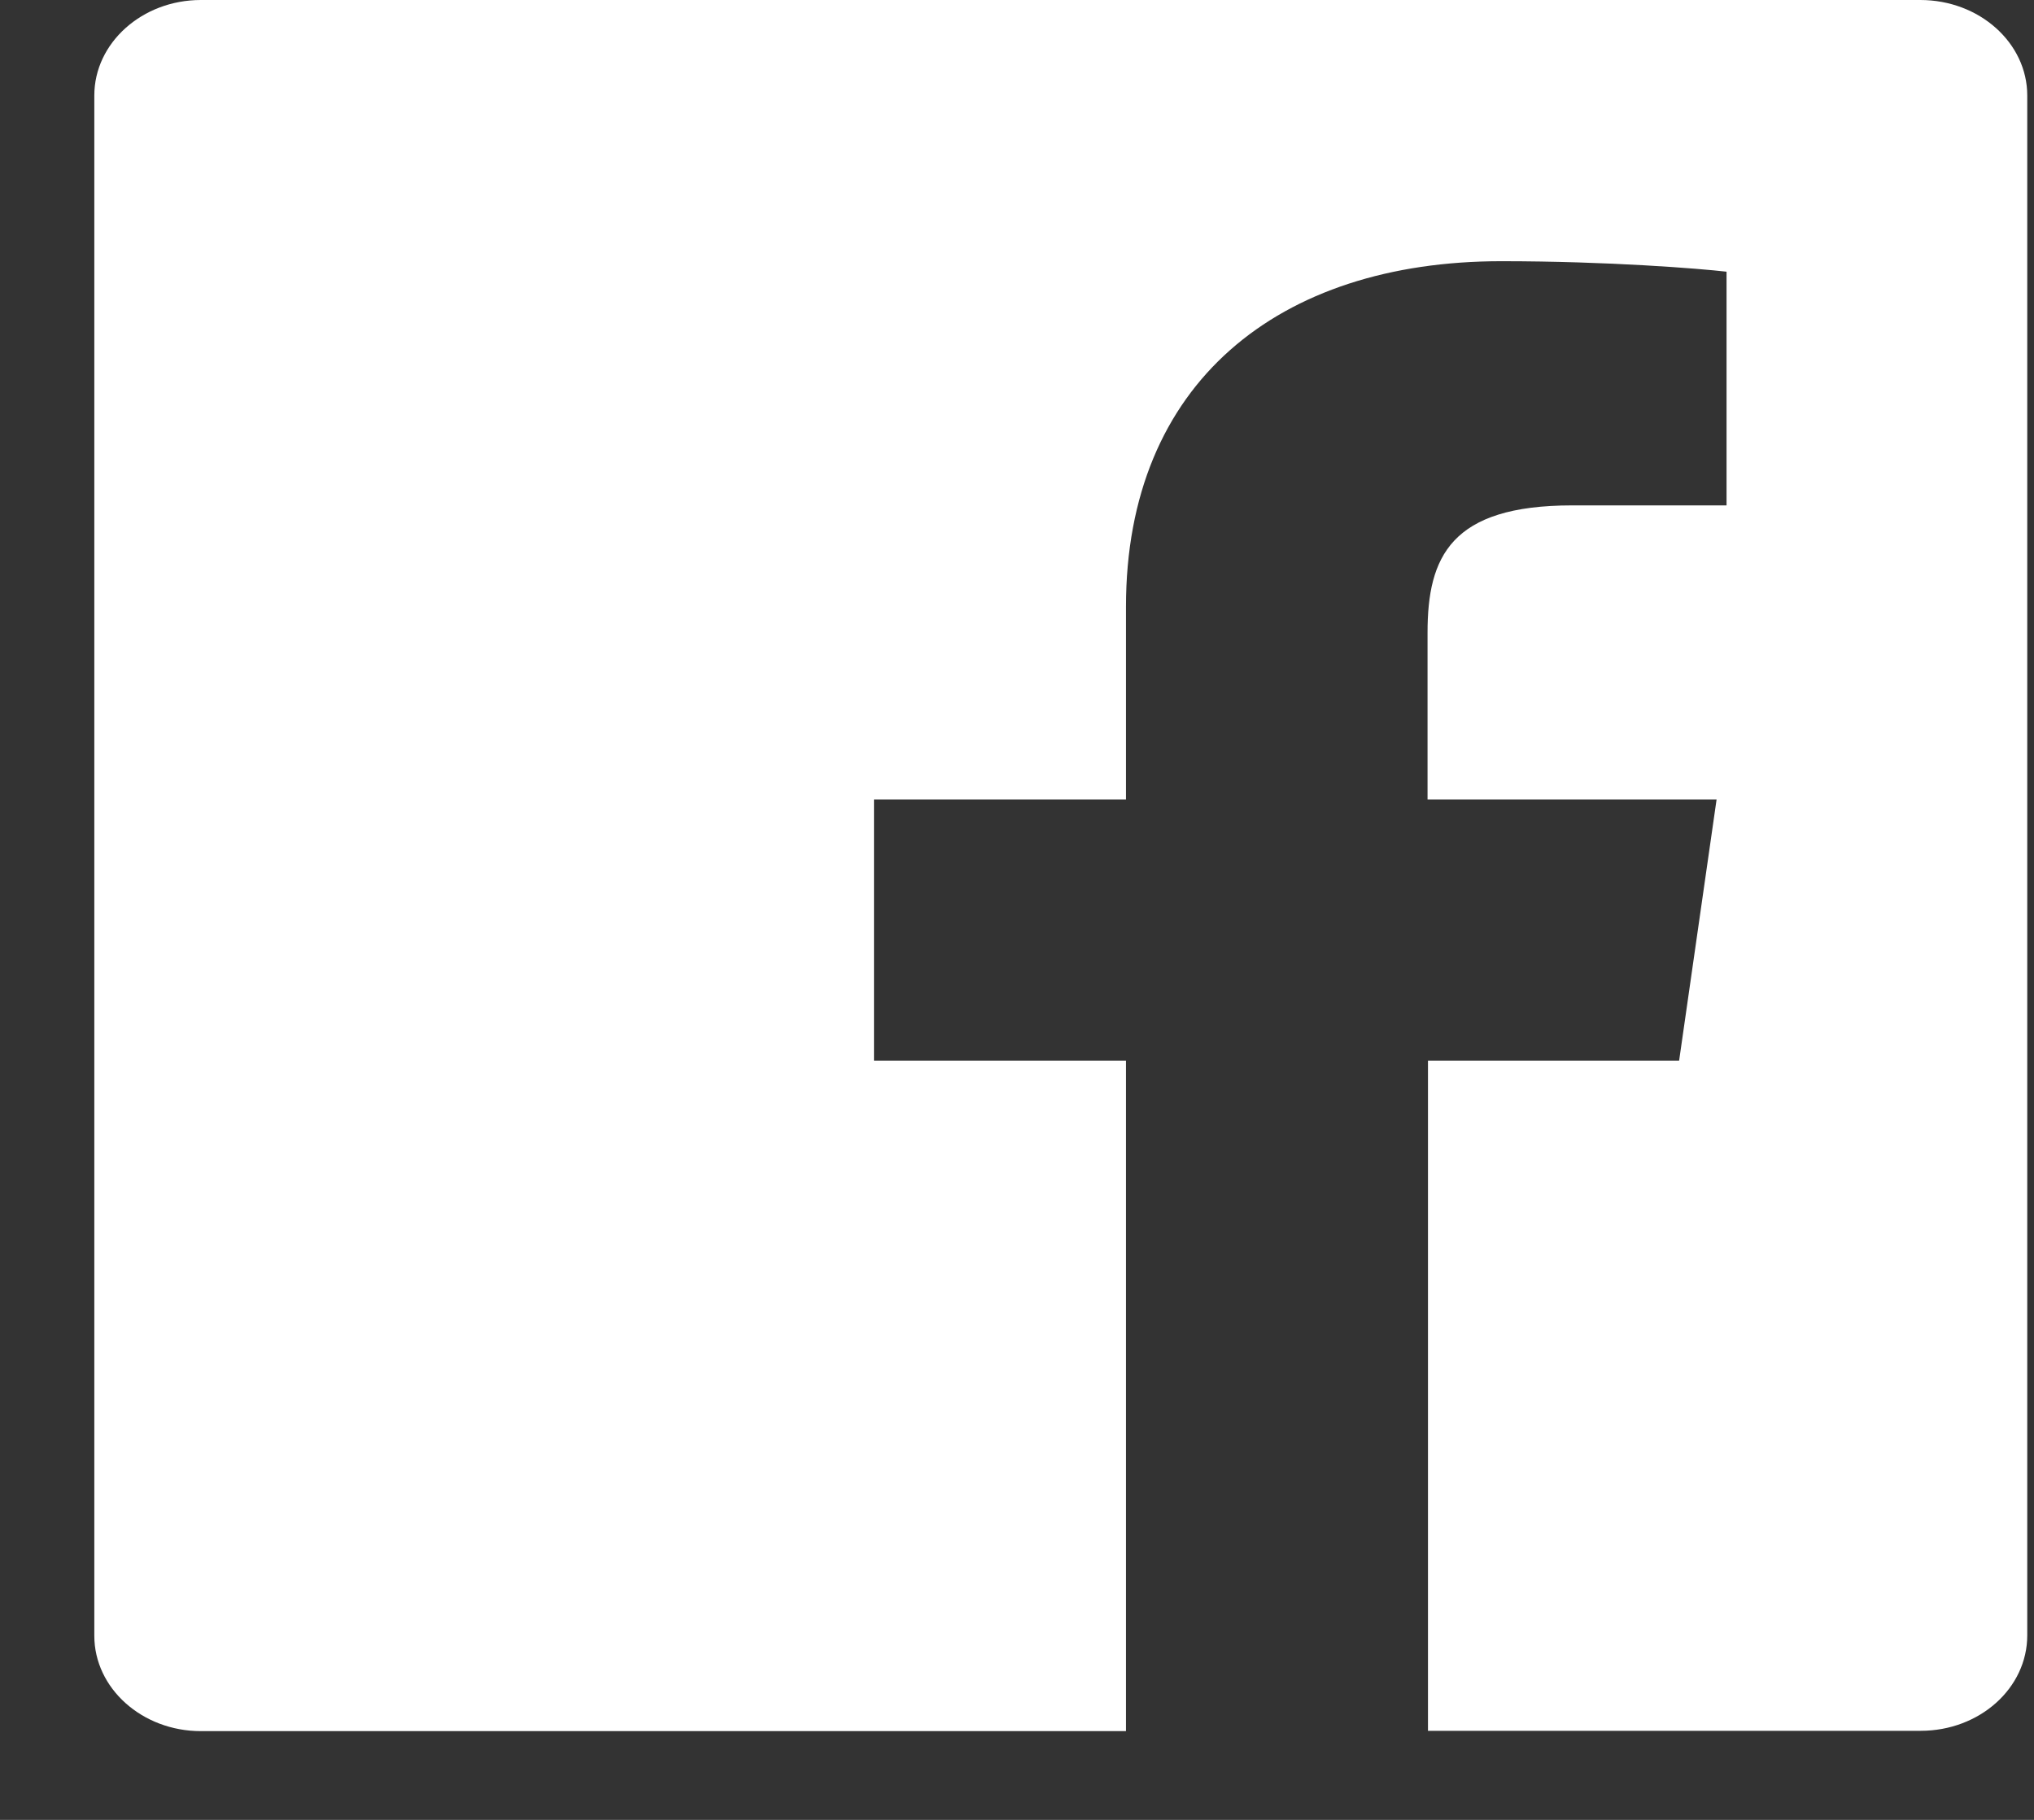 <svg width="19" height="17" viewBox="0 0 19 17" fill="none" xmlns="http://www.w3.org/2000/svg">
<rect x="0" y="0" width="19" height="17" fill="#333333" stroke="none"/>
<path d="M18.937 0.892V15.276C18.937 15.771 18.49 16.168 17.942 16.168H13.339V9.908H15.685L16.035 7.468H13.335V5.909C13.335 5.201 13.553 4.721 14.685 4.721H16.128V2.538C15.878 2.509 15.024 2.44 14.024 2.44C11.944 2.44 10.518 3.577 10.518 5.667V7.468H8.164V9.908H10.518V16.171H1.876C1.328 16.171 0.881 15.771 0.881 15.28V0.892C0.881 0.401 1.328 0 1.876 0H17.938C18.49 0 18.937 0.401 18.937 0.892Z" fill="white"/>
</svg>
